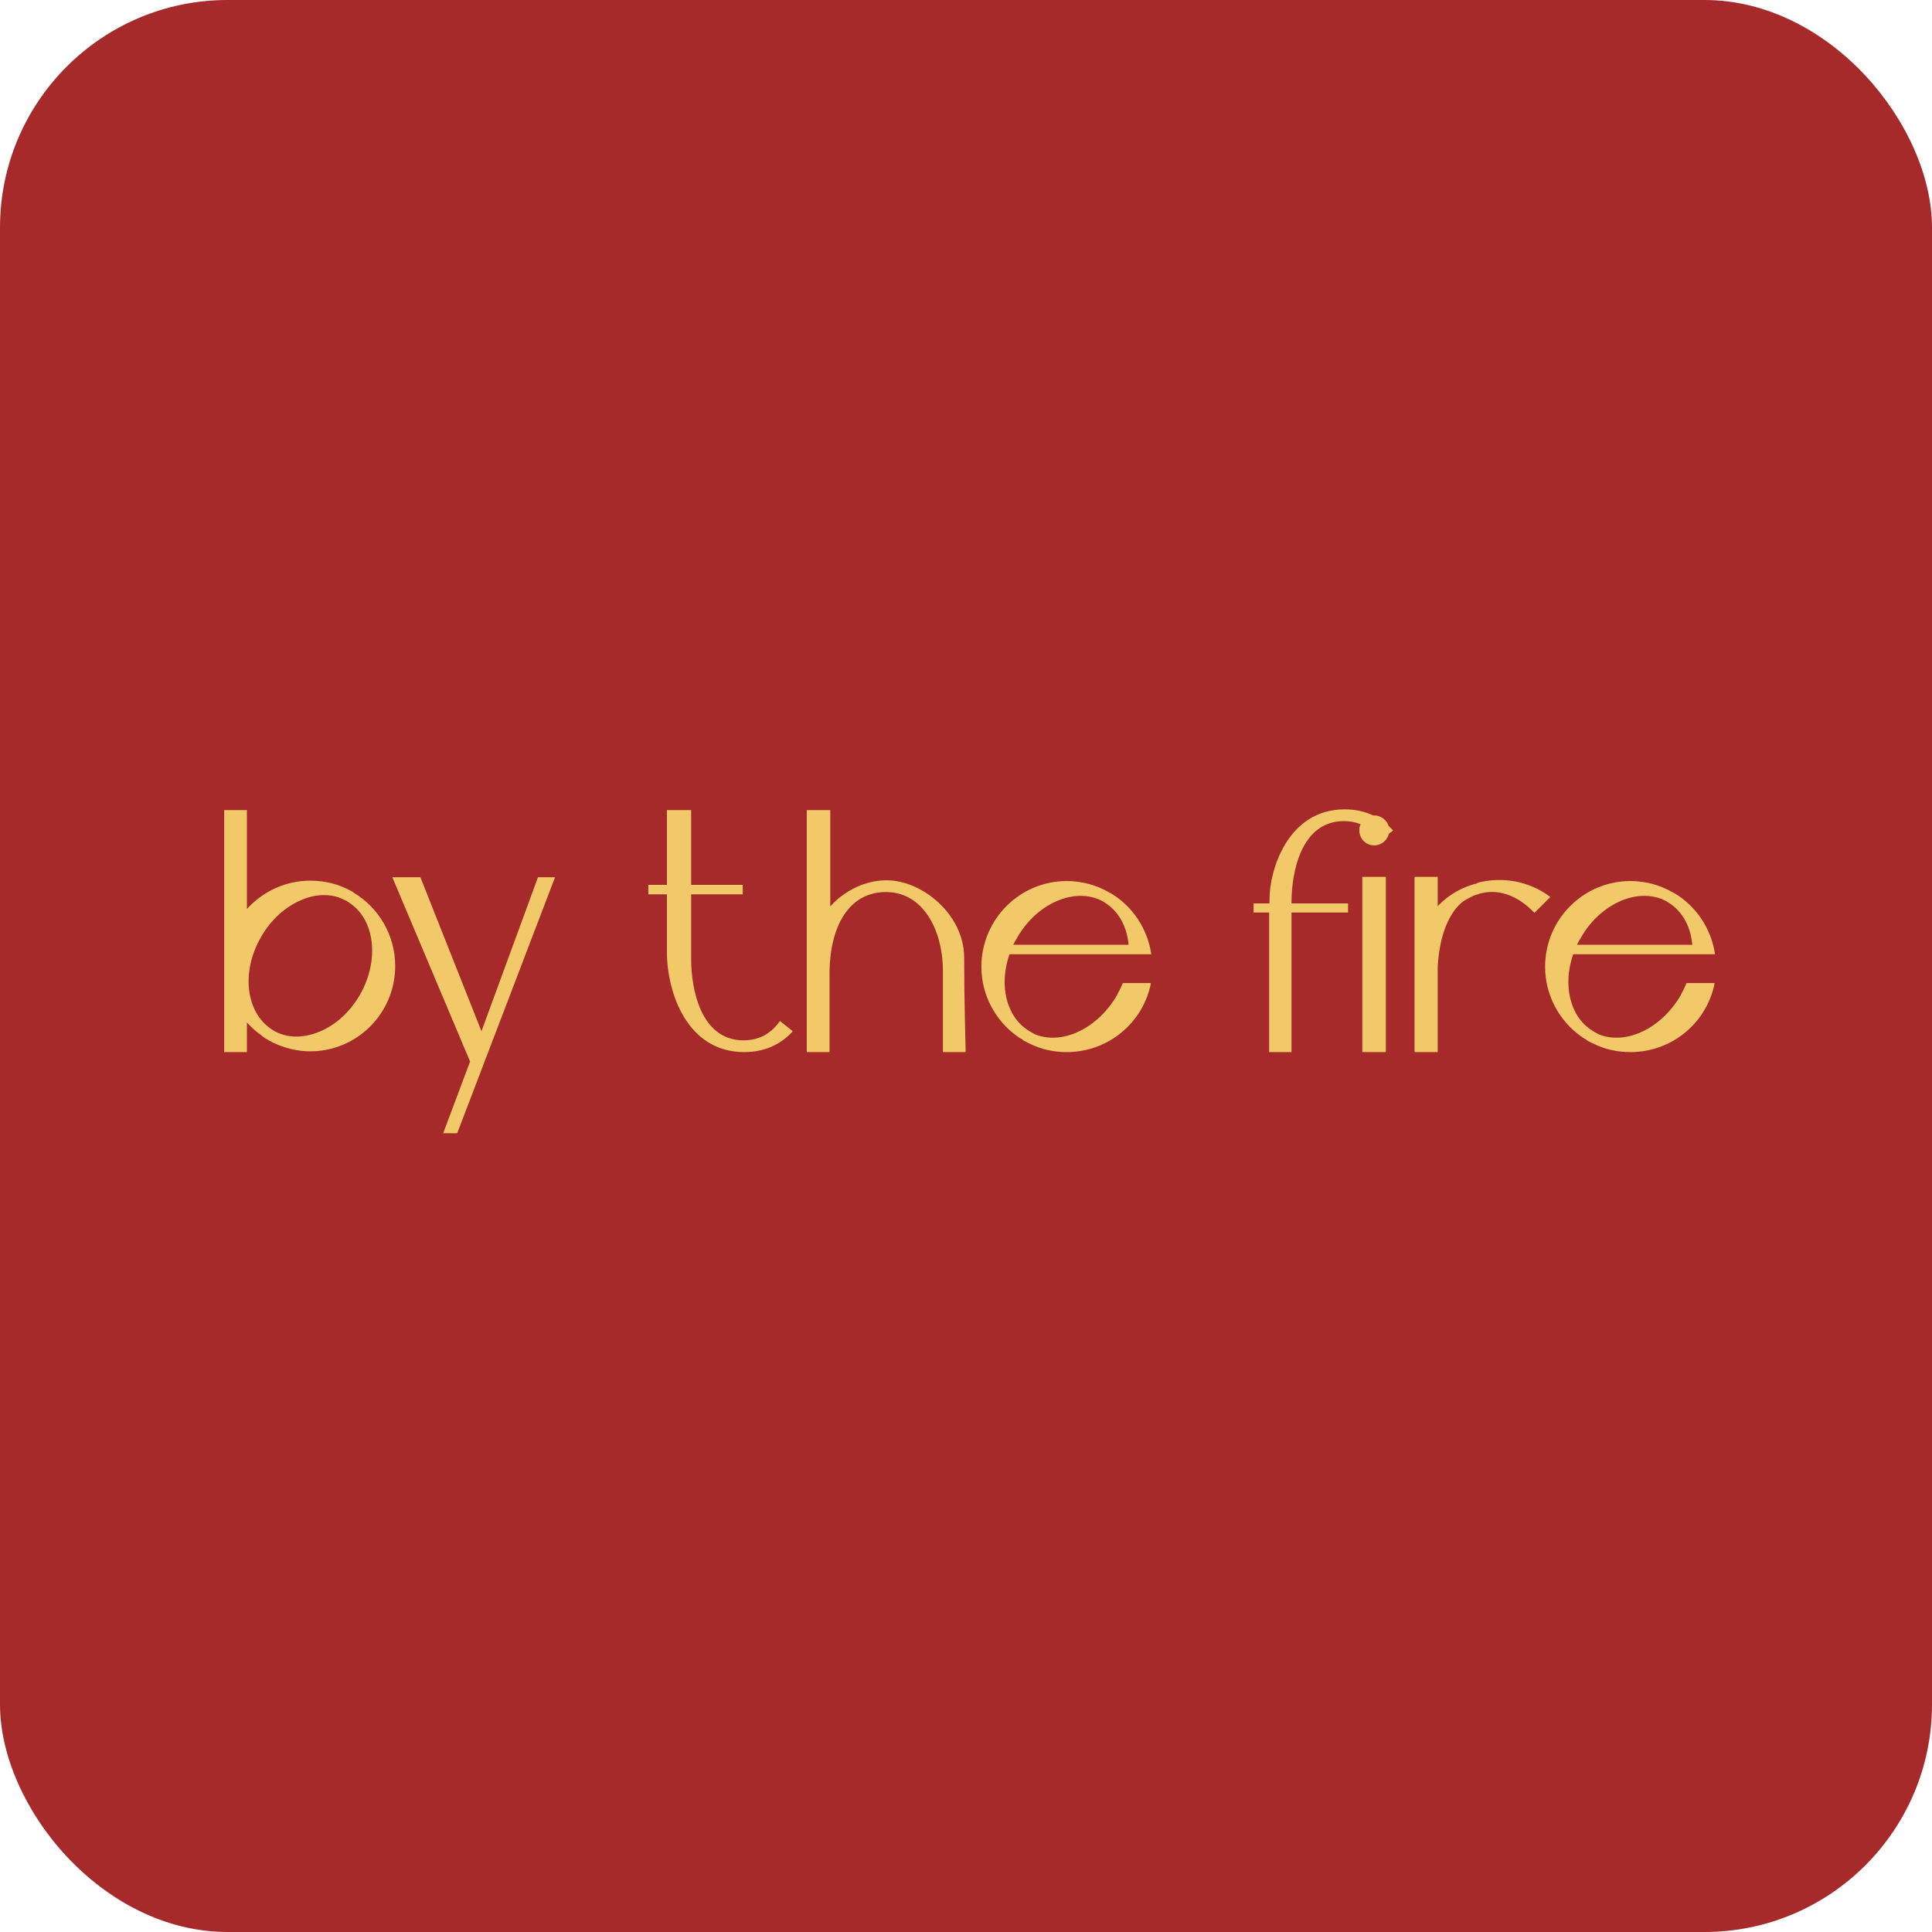 <svg width="2547" height="2547" viewBox="0 0 2547 2547" fill="none" xmlns="http://www.w3.org/2000/svg">
<rect width="2547" height="2547" rx="300" fill="#A62A2A"/>
<path d="M466.5 1177C499 1196.5 521 1232.5 521 1273.5C521 1335.5 471 1386 409 1386C392.5 1386 376.5 1382 362 1375.5C359.5 1374.5 357.5 1373 355 1372C353.5 1371 352 1370 350 1369C348 1367.5 346 1366.5 344 1364.5C337.5 1360 331 1354 325.5 1348V1387H295.5V1068H325.5V1198.5C346 1175.5 376 1161 409 1161C429.5 1161 448 1166 464.5 1175.5C464.5 1175.5 465 1175.5 465 1176C465.5 1176 466 1176.5 466.5 1177ZM474.5 1311.5C501 1265 494 1211 459.5 1189.5C459 1189 458.5 1189 458 1188.5C457.5 1188 457 1187.5 456.5 1187.5L451 1185C443.5 1181.5 435.5 1180 427.5 1180C418 1180 408 1182 398.5 1186C376.5 1195 357 1212.5 344 1235.5C317.5 1281.5 324 1335.5 359 1357.5C359.5 1358 360 1358 360.5 1358.5C363 1360 365 1361 367.5 1362C383 1368.5 401.5 1368 420 1360.5C442 1352 461 1334.5 474.5 1311.5ZM709.223 1156.5H731.723L602.723 1494H584.223L619.723 1399.5L517.223 1156.5H554.223L634.723 1359.5L709.223 1156.5ZM1028.2 1346C1033.7 1350.5 1039.7 1355 1045.2 1359.5C1030.2 1376 1009.2 1387 981.195 1387C905.695 1387 879.195 1308.5 879.195 1254.5V1179H854.695V1166.5H879.195V1068H911.195V1166.5H979.195V1179H911.195C911.195 1204.5 911.195 1252.5 911.195 1265C911.195 1302.5 923.195 1371.5 980.195 1371.5C1002.7 1371.5 1017.7 1361 1028.2 1346ZM1093.57 1387H1063.57V1068H1094.57V1195C1094.57 1195 1122.57 1160.5 1169.07 1160.5C1215.57 1160.5 1271.07 1205.5 1271.07 1262.5C1271.07 1319 1273.07 1387 1273.07 1387H1243.07C1243.07 1387 1243.07 1336 1243.07 1280.5C1243.07 1225.5 1216.57 1176 1168.07 1176C1119.57 1176 1093.57 1220.5 1093.57 1284.5C1093.57 1348.5 1093.57 1387 1093.57 1387ZM1472.29 1312.5C1475.29 1307 1477.79 1301.5 1480.29 1296H1517.29C1507.29 1348 1461.29 1387 1406.29 1387C1389.29 1387 1373.29 1383.5 1358.79 1376.5C1356.79 1375.5 1354.29 1374.5 1351.79 1373C1350.29 1372.5 1348.79 1371.5 1347.29 1370C1344.79 1369 1342.79 1367.5 1340.79 1366C1312.29 1345.5 1293.79 1312 1293.79 1274.5C1293.79 1212 1344.29 1161.5 1406.29 1161.5C1426.79 1161.5 1445.79 1167 1462.29 1176.5C1462.29 1176.5 1462.79 1176.5 1462.79 1177C1463.29 1177 1463.79 1177.5 1464.29 1177.5C1492.79 1194.5 1512.79 1224 1517.79 1258H1330.79C1316.79 1298.5 1326.29 1340 1355.79 1358.5C1356.29 1359 1356.79 1359.5 1357.29 1359.5C1359.79 1361 1361.79 1362 1364.29 1363.5C1380.29 1370 1398.79 1369.5 1417.29 1362C1439.29 1353 1458.79 1335.5 1472.29 1312.5ZM1340.79 1236.5C1338.79 1239.5 1337.29 1242.5 1335.79 1245.5H1487.79C1485.79 1222 1475.29 1202 1457.29 1190.5C1456.79 1190 1456.29 1189.5 1455.79 1189.5C1454.79 1189 1454.79 1189 1454.29 1188.5L1448.29 1185.5C1440.79 1182.5 1432.79 1181 1424.79 1181C1415.29 1181 1405.29 1183 1395.29 1187C1373.29 1196 1353.79 1213.5 1340.79 1236.5ZM1772.64 1067C1800.64 1067 1821.64 1078 1836.64 1095C1830.64 1099 1825.14 1103.5 1819.64 1108C1809.14 1093 1793.64 1082.5 1771.64 1082.5C1714.64 1082.5 1702.64 1151.5 1702.64 1189V1191H1777.14V1203H1702.64C1702.64 1256 1702.64 1387 1702.64 1387H1673.14C1673.14 1387 1673.14 1258.5 1673.14 1203H1652.64V1191H1673.64V1185C1673.64 1148 1697.14 1067 1772.64 1067ZM1826.99 1387H1795.99V1156H1826.99V1387ZM1811.49 1114.5C1800.49 1114.5 1791.99 1105.5 1791.99 1094.5C1791.99 1084 1800.49 1075 1811.49 1075C1822.49 1075 1831.49 1084 1831.49 1094.5C1831.49 1105.5 1822.49 1114.5 1811.49 1114.5ZM1948.84 1163.5C1980.84 1155.5 2016.34 1161.5 2043.84 1182.5L2022.84 1203.5C2003.34 1182.5 1977.84 1171.5 1953.34 1177.5C1952.34 1177.5 1951.84 1177.5 1951.34 1178C1950.84 1178 1950.34 1178 1949.84 1178.5L1943.34 1180.5C1939.84 1182 1936.34 1184 1932.84 1186C1932.84 1186 1899.84 1200.5 1895.34 1274.5V1387H1864.84V1156H1895.34V1195C1895.84 1194.5 1896.34 1193.5 1896.84 1193C1911.34 1178.5 1928.84 1169 1947.34 1164.5C1947.34 1164 1947.34 1164 1947.34 1164C1947.84 1164 1948.84 1163.5 1948.84 1163.5ZM2215.45 1312.5C2218.45 1307 2220.95 1301.5 2223.45 1296H2260.45C2250.45 1348 2204.45 1387 2149.45 1387C2132.45 1387 2116.45 1383.5 2101.95 1376.5C2099.95 1375.5 2097.45 1374.5 2094.95 1373C2093.45 1372.5 2091.95 1371.5 2090.45 1370C2087.95 1369 2085.95 1367.5 2083.95 1366C2055.45 1345.5 2036.95 1312 2036.95 1274.5C2036.95 1212 2087.45 1161.5 2149.45 1161.5C2169.95 1161.5 2188.95 1167 2205.45 1176.5C2205.45 1176.5 2205.95 1176.5 2205.95 1177C2206.45 1177 2206.95 1177.5 2207.45 1177.5C2235.95 1194.5 2255.95 1224 2260.95 1258H2073.95C2059.95 1298.5 2069.45 1340 2098.95 1358.5C2099.45 1359 2099.95 1359.5 2100.45 1359.5C2102.95 1361 2104.95 1362 2107.45 1363.5C2123.45 1370 2141.95 1369.5 2160.45 1362C2182.45 1353 2201.95 1335.5 2215.45 1312.5ZM2083.95 1236.5C2081.95 1239.5 2080.45 1242.5 2078.95 1245.5H2230.95C2228.95 1222 2218.45 1202 2200.45 1190.5C2199.95 1190 2199.45 1189.5 2198.95 1189.5C2197.95 1189 2197.95 1189 2197.45 1188.5L2191.45 1185.5C2183.95 1182.5 2175.95 1181 2167.95 1181C2158.45 1181 2148.45 1183 2138.45 1187C2116.45 1196 2096.95 1213.5 2083.95 1236.5Z" fill="#F2C969"/>
</svg>
